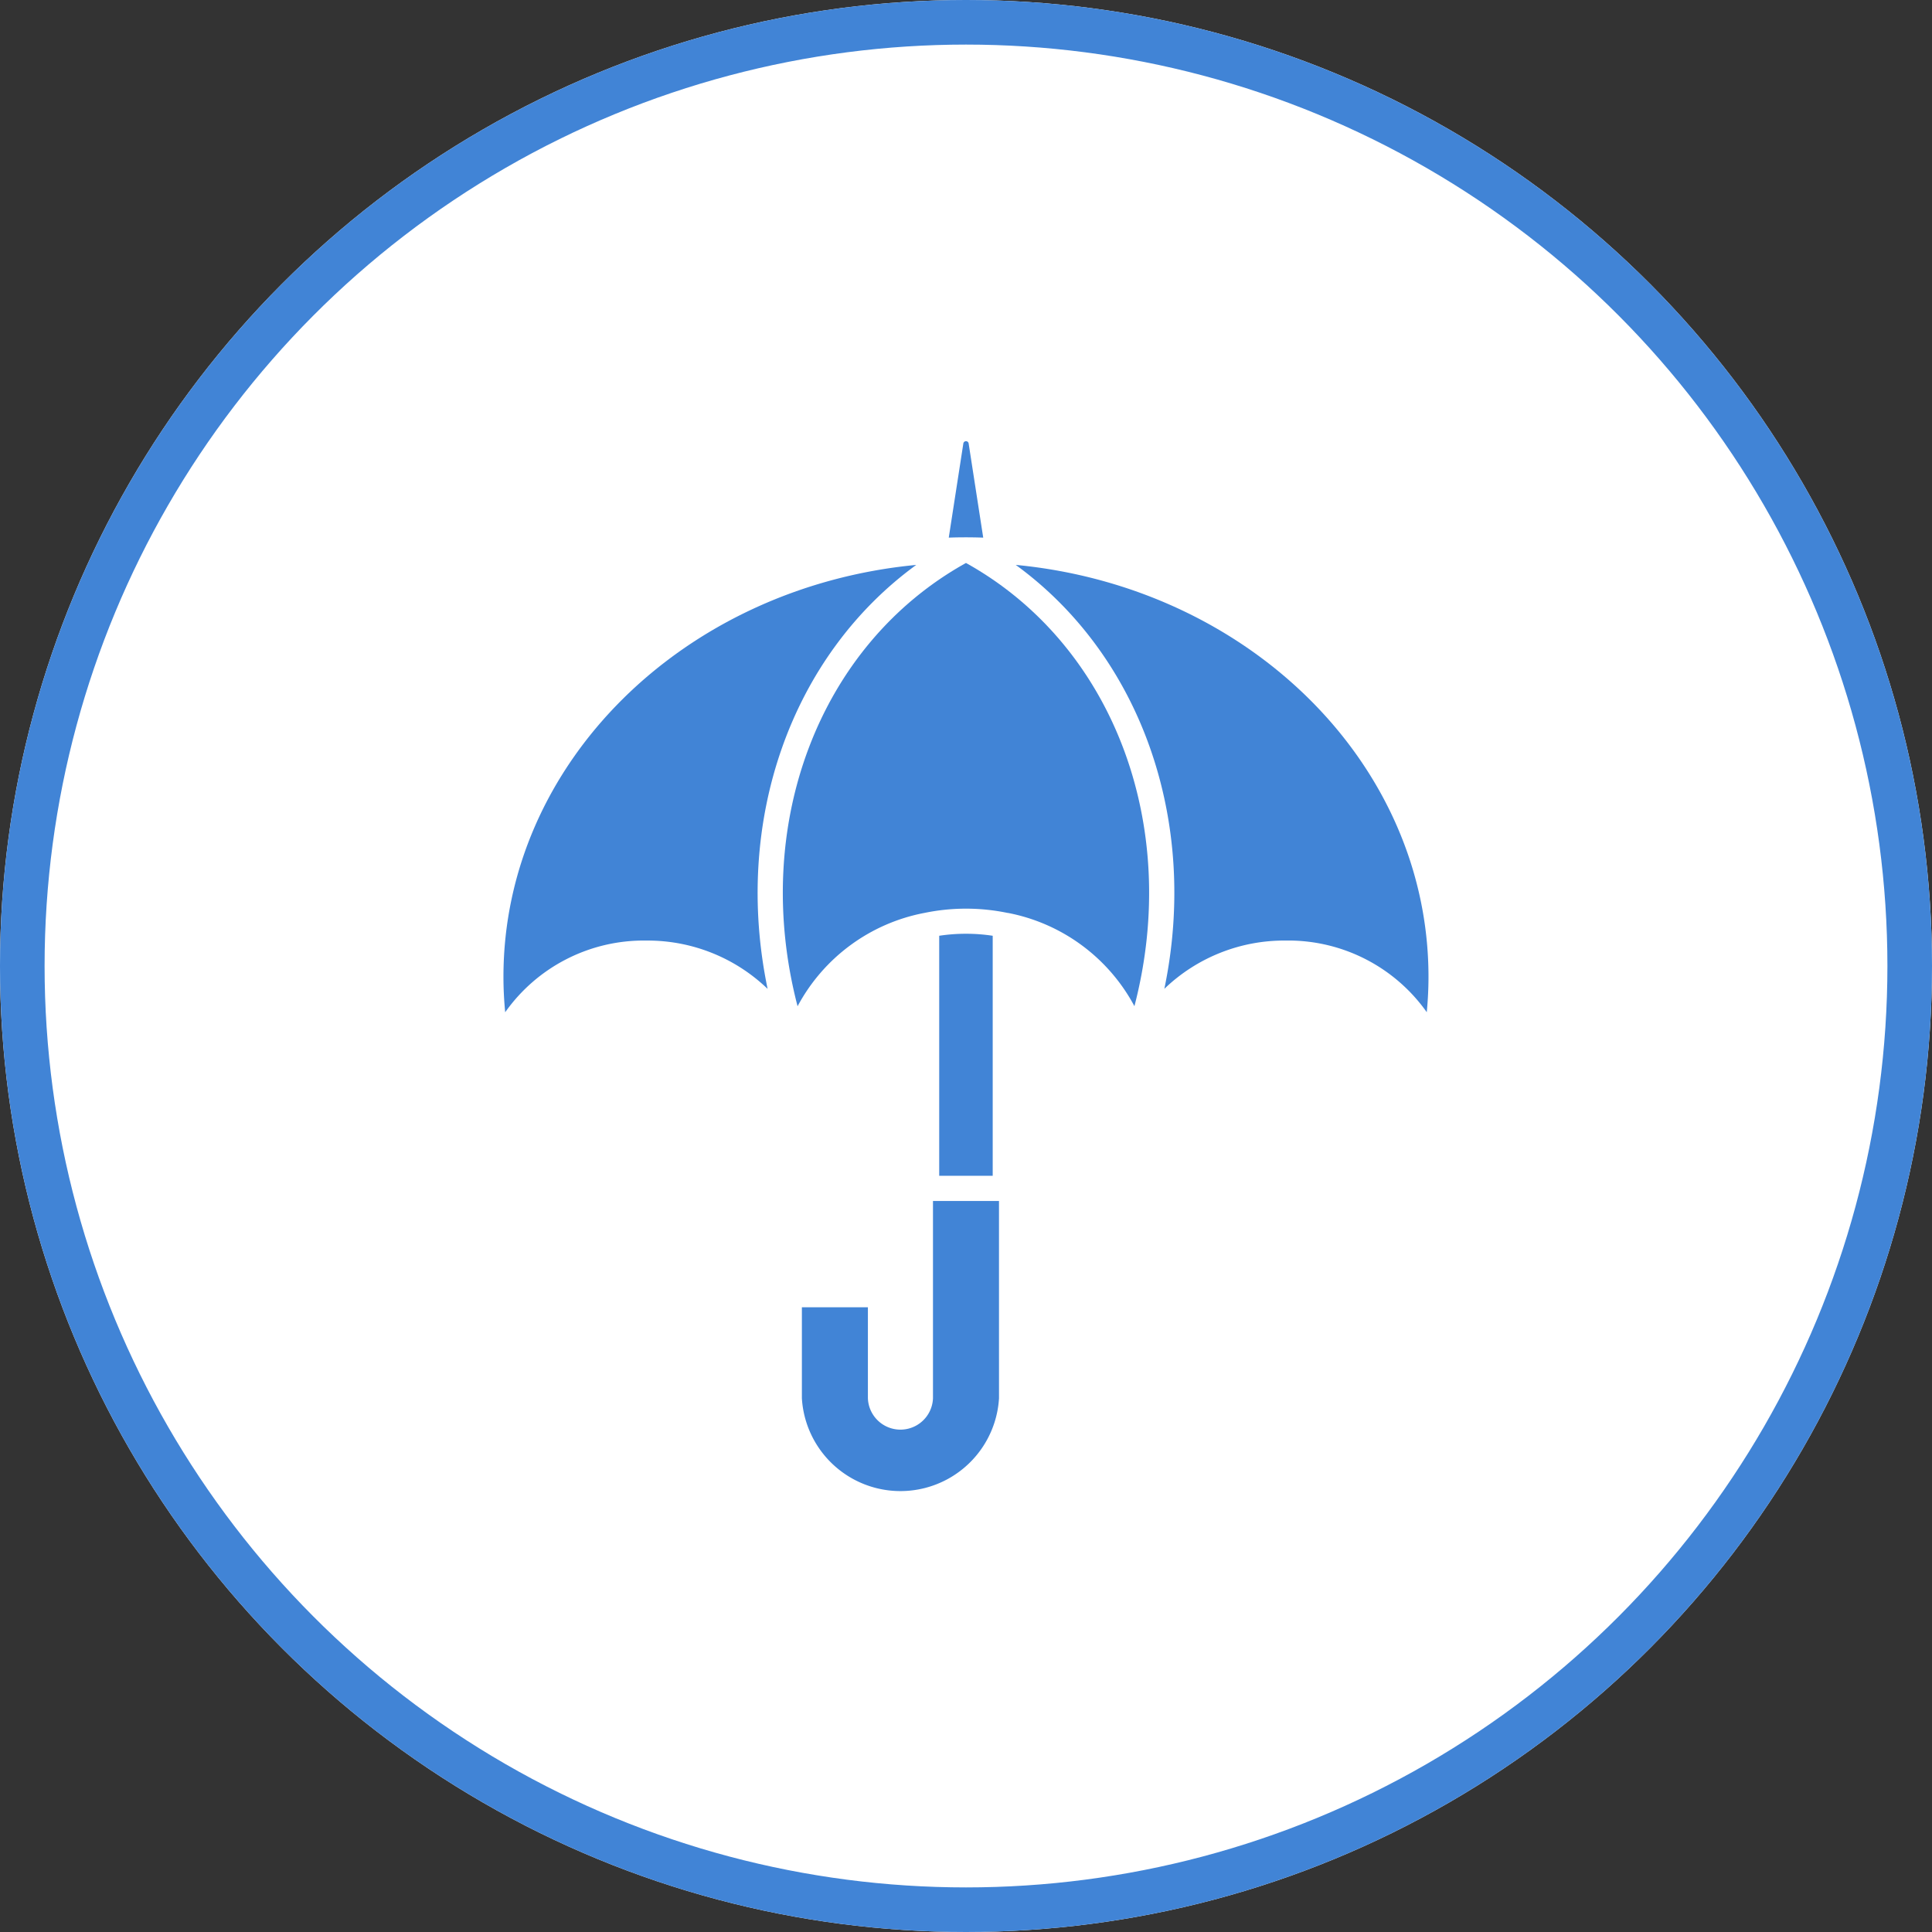 <svg xmlns="http://www.w3.org/2000/svg" xmlns:xlink="http://www.w3.org/1999/xlink" width="130" height="130" viewBox="0 0 130 130">
  <rect x="0" y="0" width="130" height="130" fill="#333333" stroke="none"/>
  <defs>
    <clipPath id="clip-path">
      <rect id="長方形_142" data-name="長方形 142" width="62.247" height="70.648" fill="none"/>
    </clipPath>
  </defs>
  <g id="グループ_247" data-name="グループ 247" transform="translate(-763 -694)">
    <g id="楕円形_15" data-name="楕円形 15" transform="translate(763 694)" fill="#fff" stroke="#4184d6" stroke-width="3">
      <circle cx="65" cy="65" r="65" stroke="none"/>
      <circle cx="65" cy="65" r="63.5" fill="none"/>
    </g>
    <g id="グループ_61" data-name="グループ 61" transform="translate(796.876 723.676)">
      <g id="グループ_60" data-name="グループ 60" clip-path="url(#clip-path)">
        <path id="パス_35" data-name="パス 35" d="M89.772.178,90.751,6.5c-.261-.009-.536-.016-.835-.018h-.036c-.038,0-.076,0-.115,0-.118-.005-.237-.005-.348,0-.039,0-.077,0-.115,0h-.036c-.3,0-.574.009-.834.018L89.411.178a.181.181,0,0,1,.361,0" transform="translate(-58.468)" fill="#4184d6"/>
        <path id="パス_36" data-name="パス 36" d="M9.589,49.876A11.414,11.414,0,0,0,.117,54.7C.041,53.907,0,53.11,0,52.315,0,38,12.069,26.1,27.775,24.6c-8.417,6.131-12.351,17.23-10,28.528a11.631,11.631,0,0,0-8.188-3.251" transform="translate(0 -16.264)" fill="#4184d6"/>
        <path id="パス_37" data-name="パス 37" d="M72.528,164.189a6.644,6.644,0,0,1-13.264,0v-6.124h4.442v6.124a2.191,2.191,0,0,0,4.379,0V150.913h4.442Z" transform="translate(-39.183 -99.778)" fill="#4184d6"/>
        <path id="パス_38" data-name="パス 38" d="M90.143,114.135h-3.6V97.984a12.018,12.018,0,0,1,3.6,0Z" transform="translate(-57.222 -64.694)" fill="#4184d6"/>
        <path id="パス_39" data-name="パス 39" d="M70.632,47.762l-.025,0a13.783,13.783,0,0,0-5.6,0l-.027.005a12.284,12.284,0,0,0-8.506,6.274C53.3,41.874,57.916,29.708,67.806,24.214c9.891,5.493,14.5,17.659,11.334,29.822a12.282,12.282,0,0,0-8.507-6.274" transform="translate(-36.683 -16.009)" fill="#4184d6"/>
        <path id="パス_40" data-name="パス 40" d="M119.922,49.876a11.631,11.631,0,0,0-8.188,3.249c2.353-11.3-1.58-22.4-10-28.527,15.7,1.5,27.774,13.4,27.774,27.716,0,.8-.041,1.591-.116,2.384a11.411,11.411,0,0,0-9.473-4.823" transform="translate(-67.264 -16.264)" fill="#4184d6"/>
      </g>
    </g>
  </g>
</svg>
